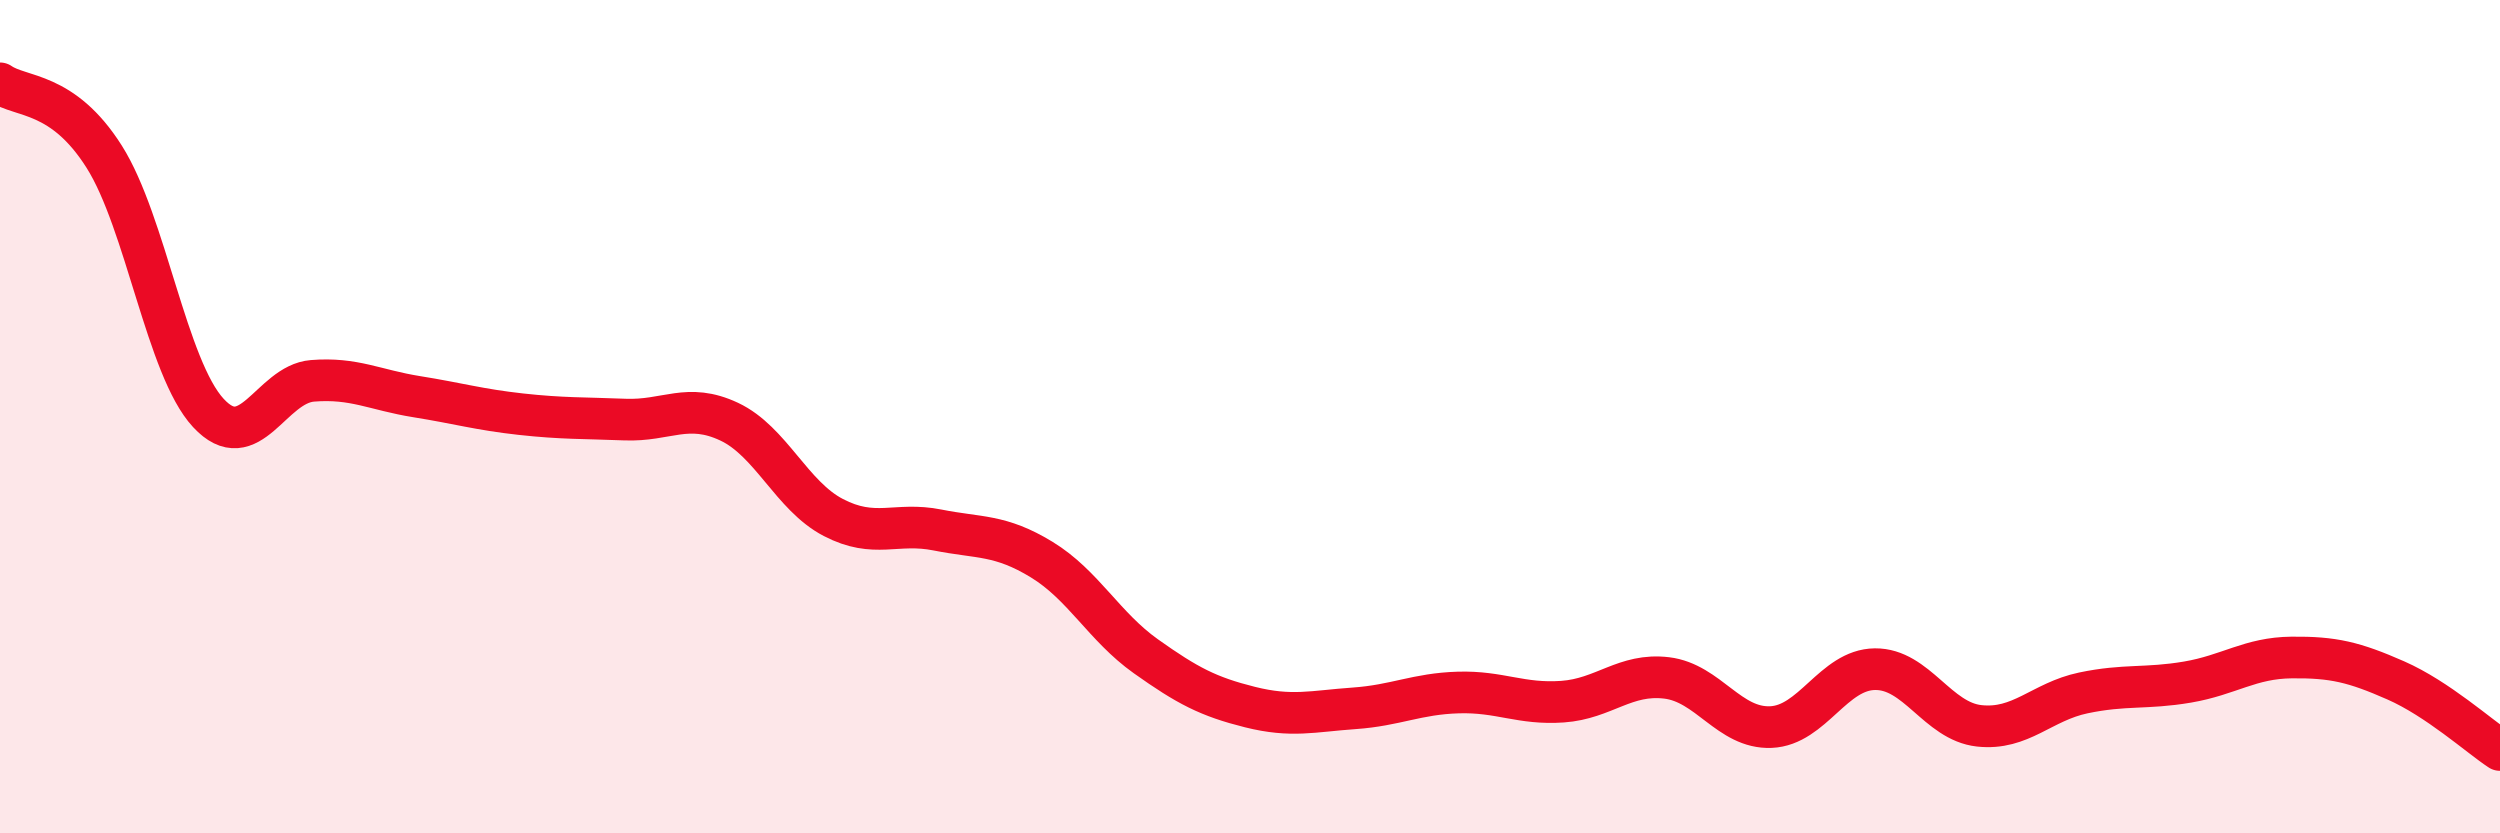 
    <svg width="60" height="20" viewBox="0 0 60 20" xmlns="http://www.w3.org/2000/svg">
      <path
        d="M 0,2 C 0.5,2.35 1.5,2.18 2.5,3.76 C 3.5,5.34 4,8.83 5,9.91 C 6,10.99 6.5,9.22 7.5,9.14 C 8.5,9.06 9,9.36 10,9.52 C 11,9.68 11.5,9.83 12.5,9.94 C 13.5,10.05 14,10.03 15,10.07 C 16,10.11 16.5,9.65 17.5,10.12 C 18.5,10.59 19,11.9 20,12.42 C 21,12.94 21.5,12.52 22.5,12.72 C 23.5,12.92 24,12.82 25,13.43 C 26,14.04 26.5,15.04 27.5,15.75 C 28.5,16.46 29,16.72 30,16.97 C 31,17.22 31.5,17.07 32.5,17 C 33.5,16.93 34,16.65 35,16.62 C 36,16.59 36.5,16.91 37.5,16.84 C 38.5,16.77 39,16.15 40,16.27 C 41,16.39 41.5,17.49 42.5,17.45 C 43.5,17.41 44,16.07 45,16.06 C 46,16.05 46.5,17.31 47.5,17.42 C 48.5,17.53 49,16.84 50,16.63 C 51,16.42 51.5,16.54 52.5,16.37 C 53.5,16.2 54,15.79 55,15.78 C 56,15.77 56.5,15.89 57.5,16.33 C 58.5,16.77 59.5,17.67 60,18L60 20L0 20Z"
        fill="#EB0A25"
        opacity="0.1"
        stroke-linecap="round"
        stroke-linejoin="round"
      />
      <path
        d="M 0,2 C 0.5,2.35 1.5,2.18 2.5,3.76 C 3.5,5.34 4,8.83 5,9.91 C 6,10.99 6.5,9.22 7.5,9.14 C 8.5,9.06 9,9.36 10,9.52 C 11,9.68 11.5,9.83 12.5,9.94 C 13.5,10.05 14,10.03 15,10.07 C 16,10.11 16.5,9.65 17.5,10.12 C 18.5,10.59 19,11.9 20,12.42 C 21,12.94 21.5,12.52 22.5,12.72 C 23.5,12.92 24,12.82 25,13.43 C 26,14.04 26.5,15.04 27.5,15.75 C 28.5,16.46 29,16.72 30,16.97 C 31,17.22 31.5,17.07 32.5,17 C 33.5,16.93 34,16.65 35,16.62 C 36,16.59 36.5,16.91 37.5,16.84 C 38.5,16.77 39,16.15 40,16.27 C 41,16.39 41.5,17.49 42.5,17.45 C 43.5,17.41 44,16.07 45,16.06 C 46,16.05 46.5,17.31 47.5,17.42 C 48.5,17.53 49,16.84 50,16.63 C 51,16.42 51.5,16.54 52.5,16.37 C 53.5,16.2 54,15.79 55,15.78 C 56,15.77 56.5,15.89 57.5,16.33 C 58.5,16.77 59.5,17.67 60,18"
        stroke="#EB0A25"
        stroke-width="1"
        fill="none"
        stroke-linecap="round"
        stroke-linejoin="round"
      />
    </svg>
  